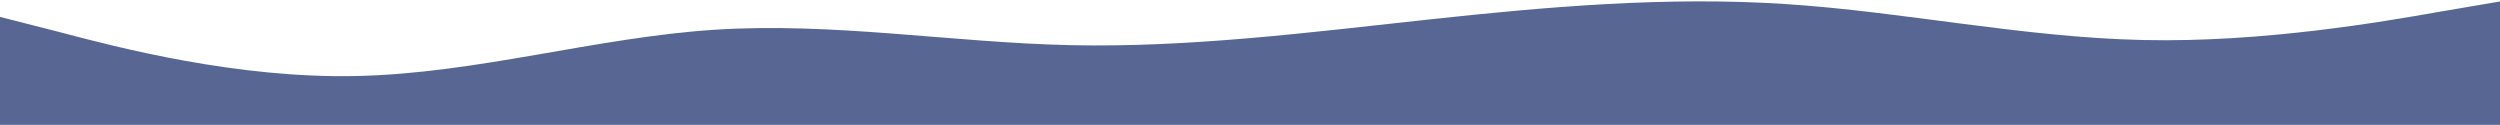 <svg viewBox="0 0 1440 72" fill="none" xmlns="http://www.w3.org/2000/svg">
  <path fill-rule="evenodd" clip-rule="evenodd" d="M0 9.732L34.8 18.616C68.4 27.501 136.8 45.271 205.2 43.79C274.8 42.309 343.2 21.578 411.6 17.136C480 12.693 548.4 24.54 616.8 26.02C685.2 27.501 754.8 18.616 823.2 11.212C891.6 3.808 960 -2.115 1028.4 2.328C1096.8 6.77 1165.2 21.578 1234.8 23.059C1303.2 24.54 1371.6 12.693 1405.2 6.77L1440 0.847V71.926H1405.2C1371.6 71.926 1303.2 71.926 1234.8 71.926C1165.2 71.926 1096.8 71.926 1028.4 71.926C960 71.926 891.6 71.926 823.2 71.926C754.8 71.926 685.2 71.926 616.8 71.926C548.4 71.926 480 71.926 411.6 71.926C343.2 71.926 274.8 71.926 205.2 71.926C136.8 71.926 68.4 71.926 34.8 71.926H0V9.732Z" fill="#576693" />
</svg>
